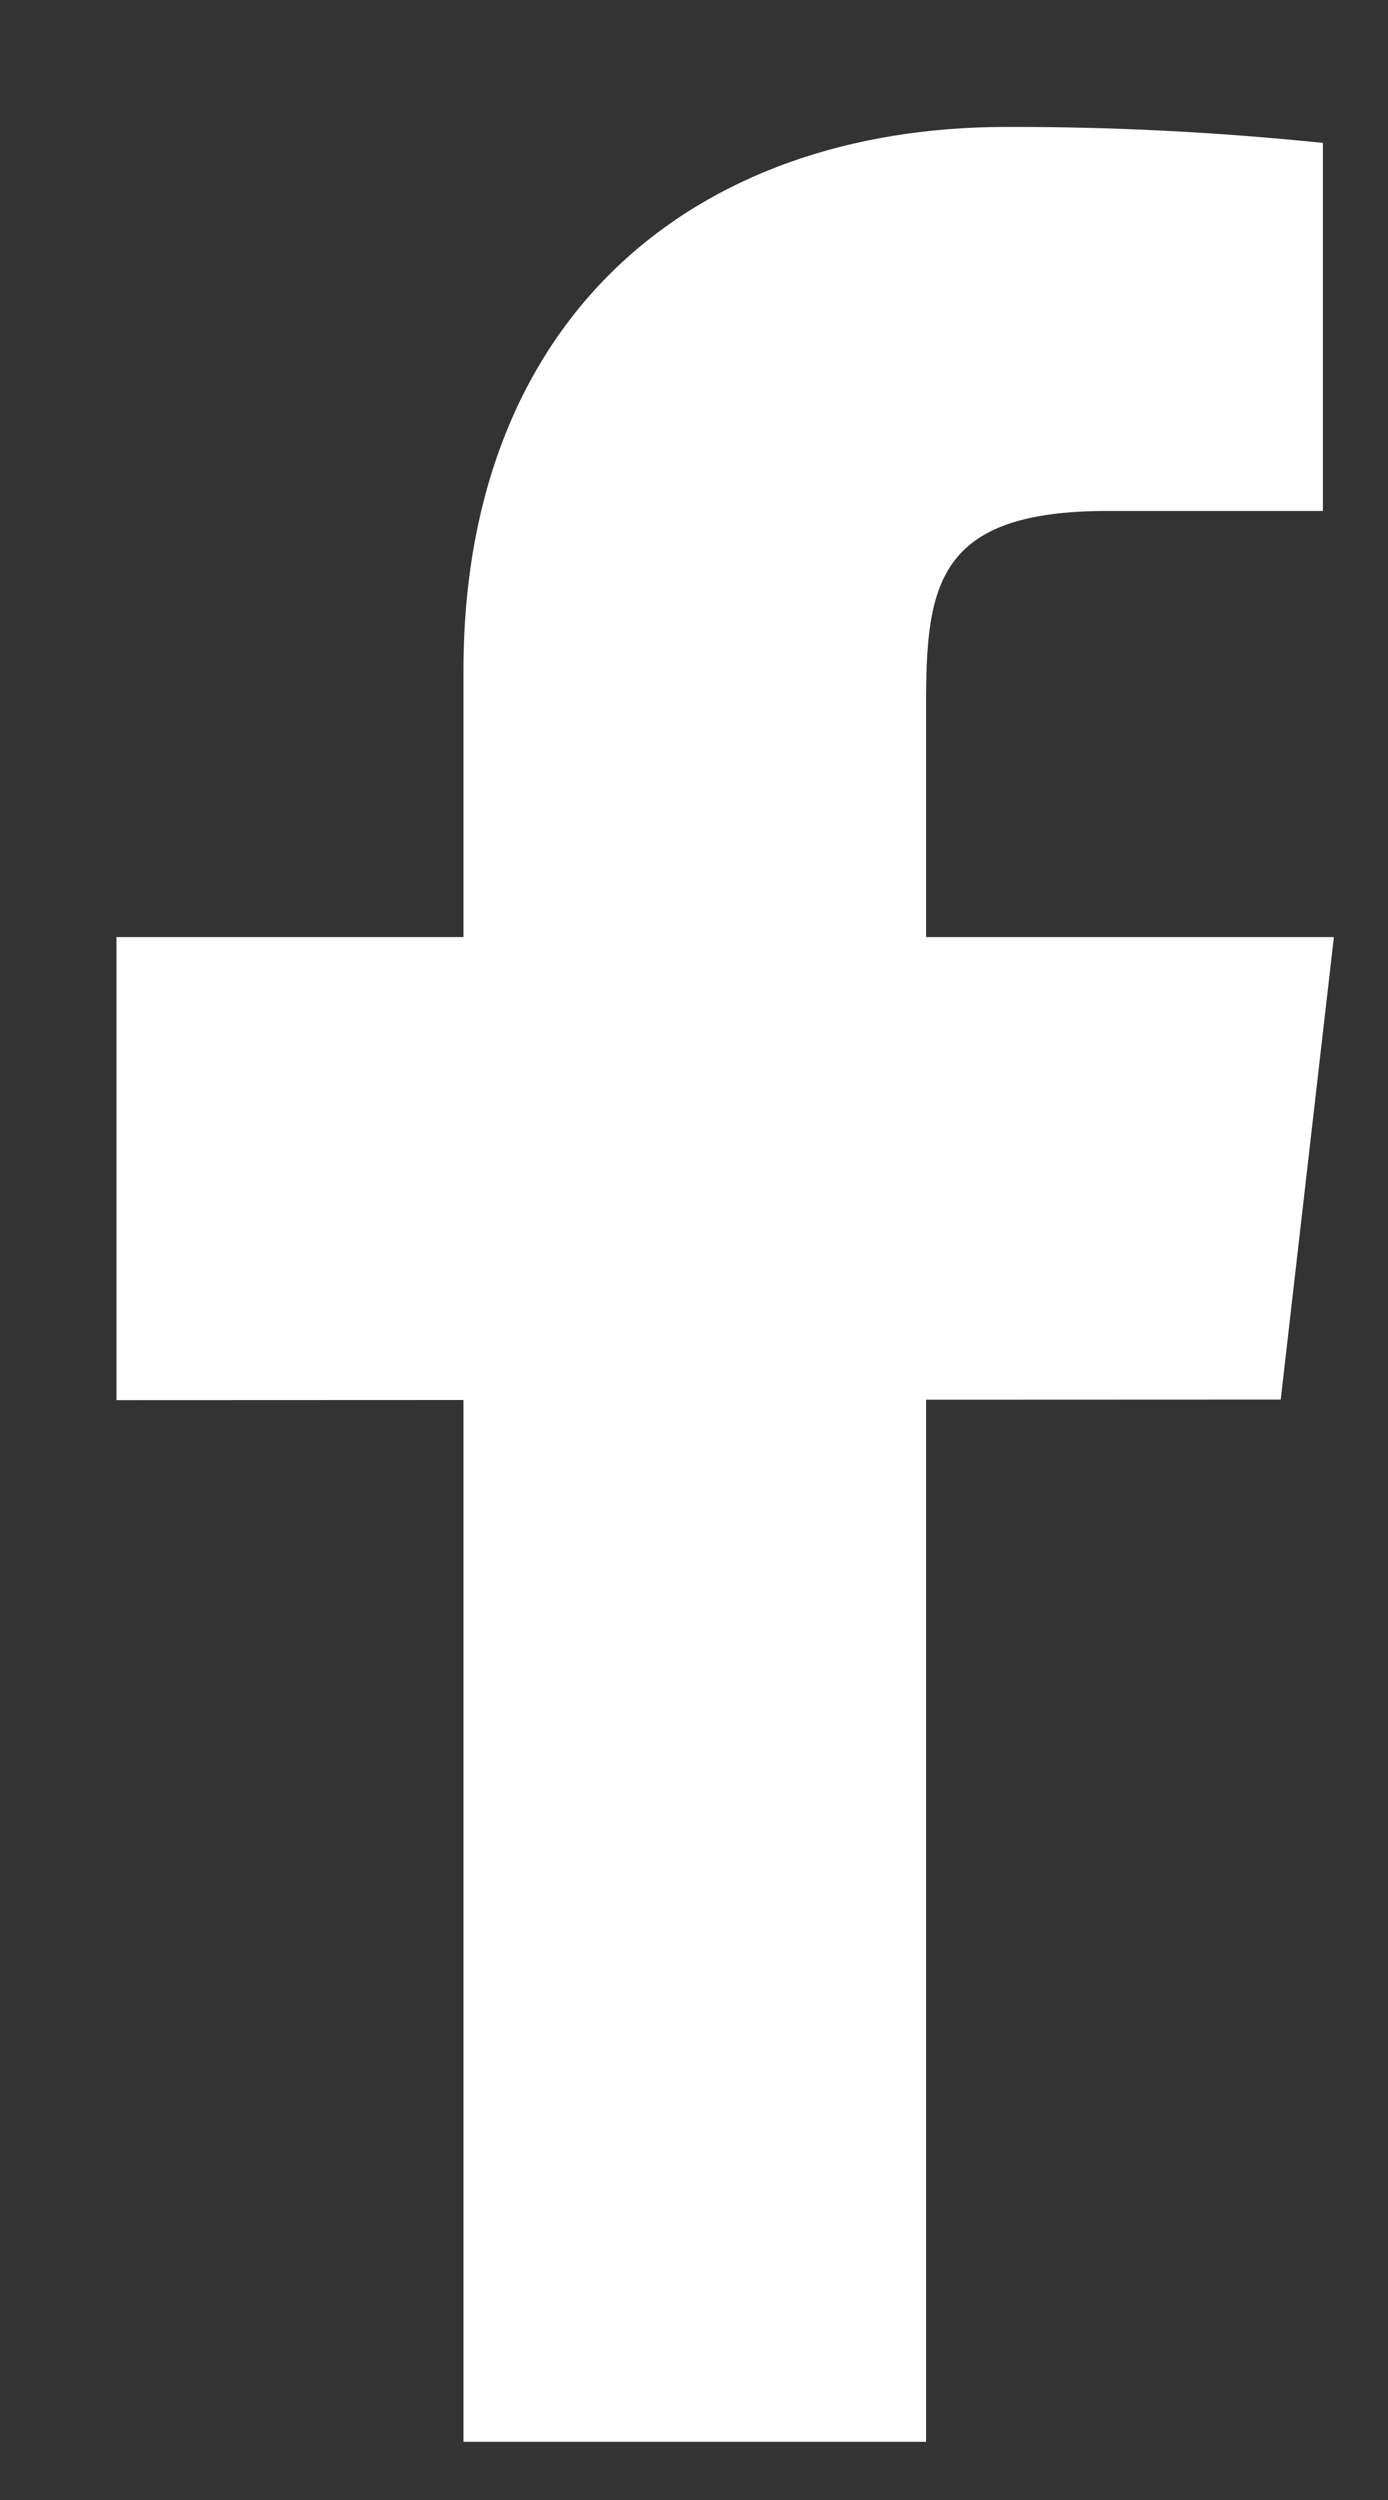 <svg width="10" height="18" viewBox="0 0 10 18" fill="none" xmlns="http://www.w3.org/2000/svg">
<rect x="0" y="0" width="10" height="18" fill="#333333" stroke="none"/>
<path d="M9.61 6.747H6.672V5.081C6.672 4.221 6.742 3.679 7.975 3.679H9.531V1.029C8.774 0.951 8.012 0.912 7.25 0.914C4.989 0.914 3.339 2.295 3.339 4.83V6.747H0.839V10.081L3.339 10.08V17.581H6.672V10.078L9.227 10.077L9.61 6.747Z" fill="white"/>
</svg>

